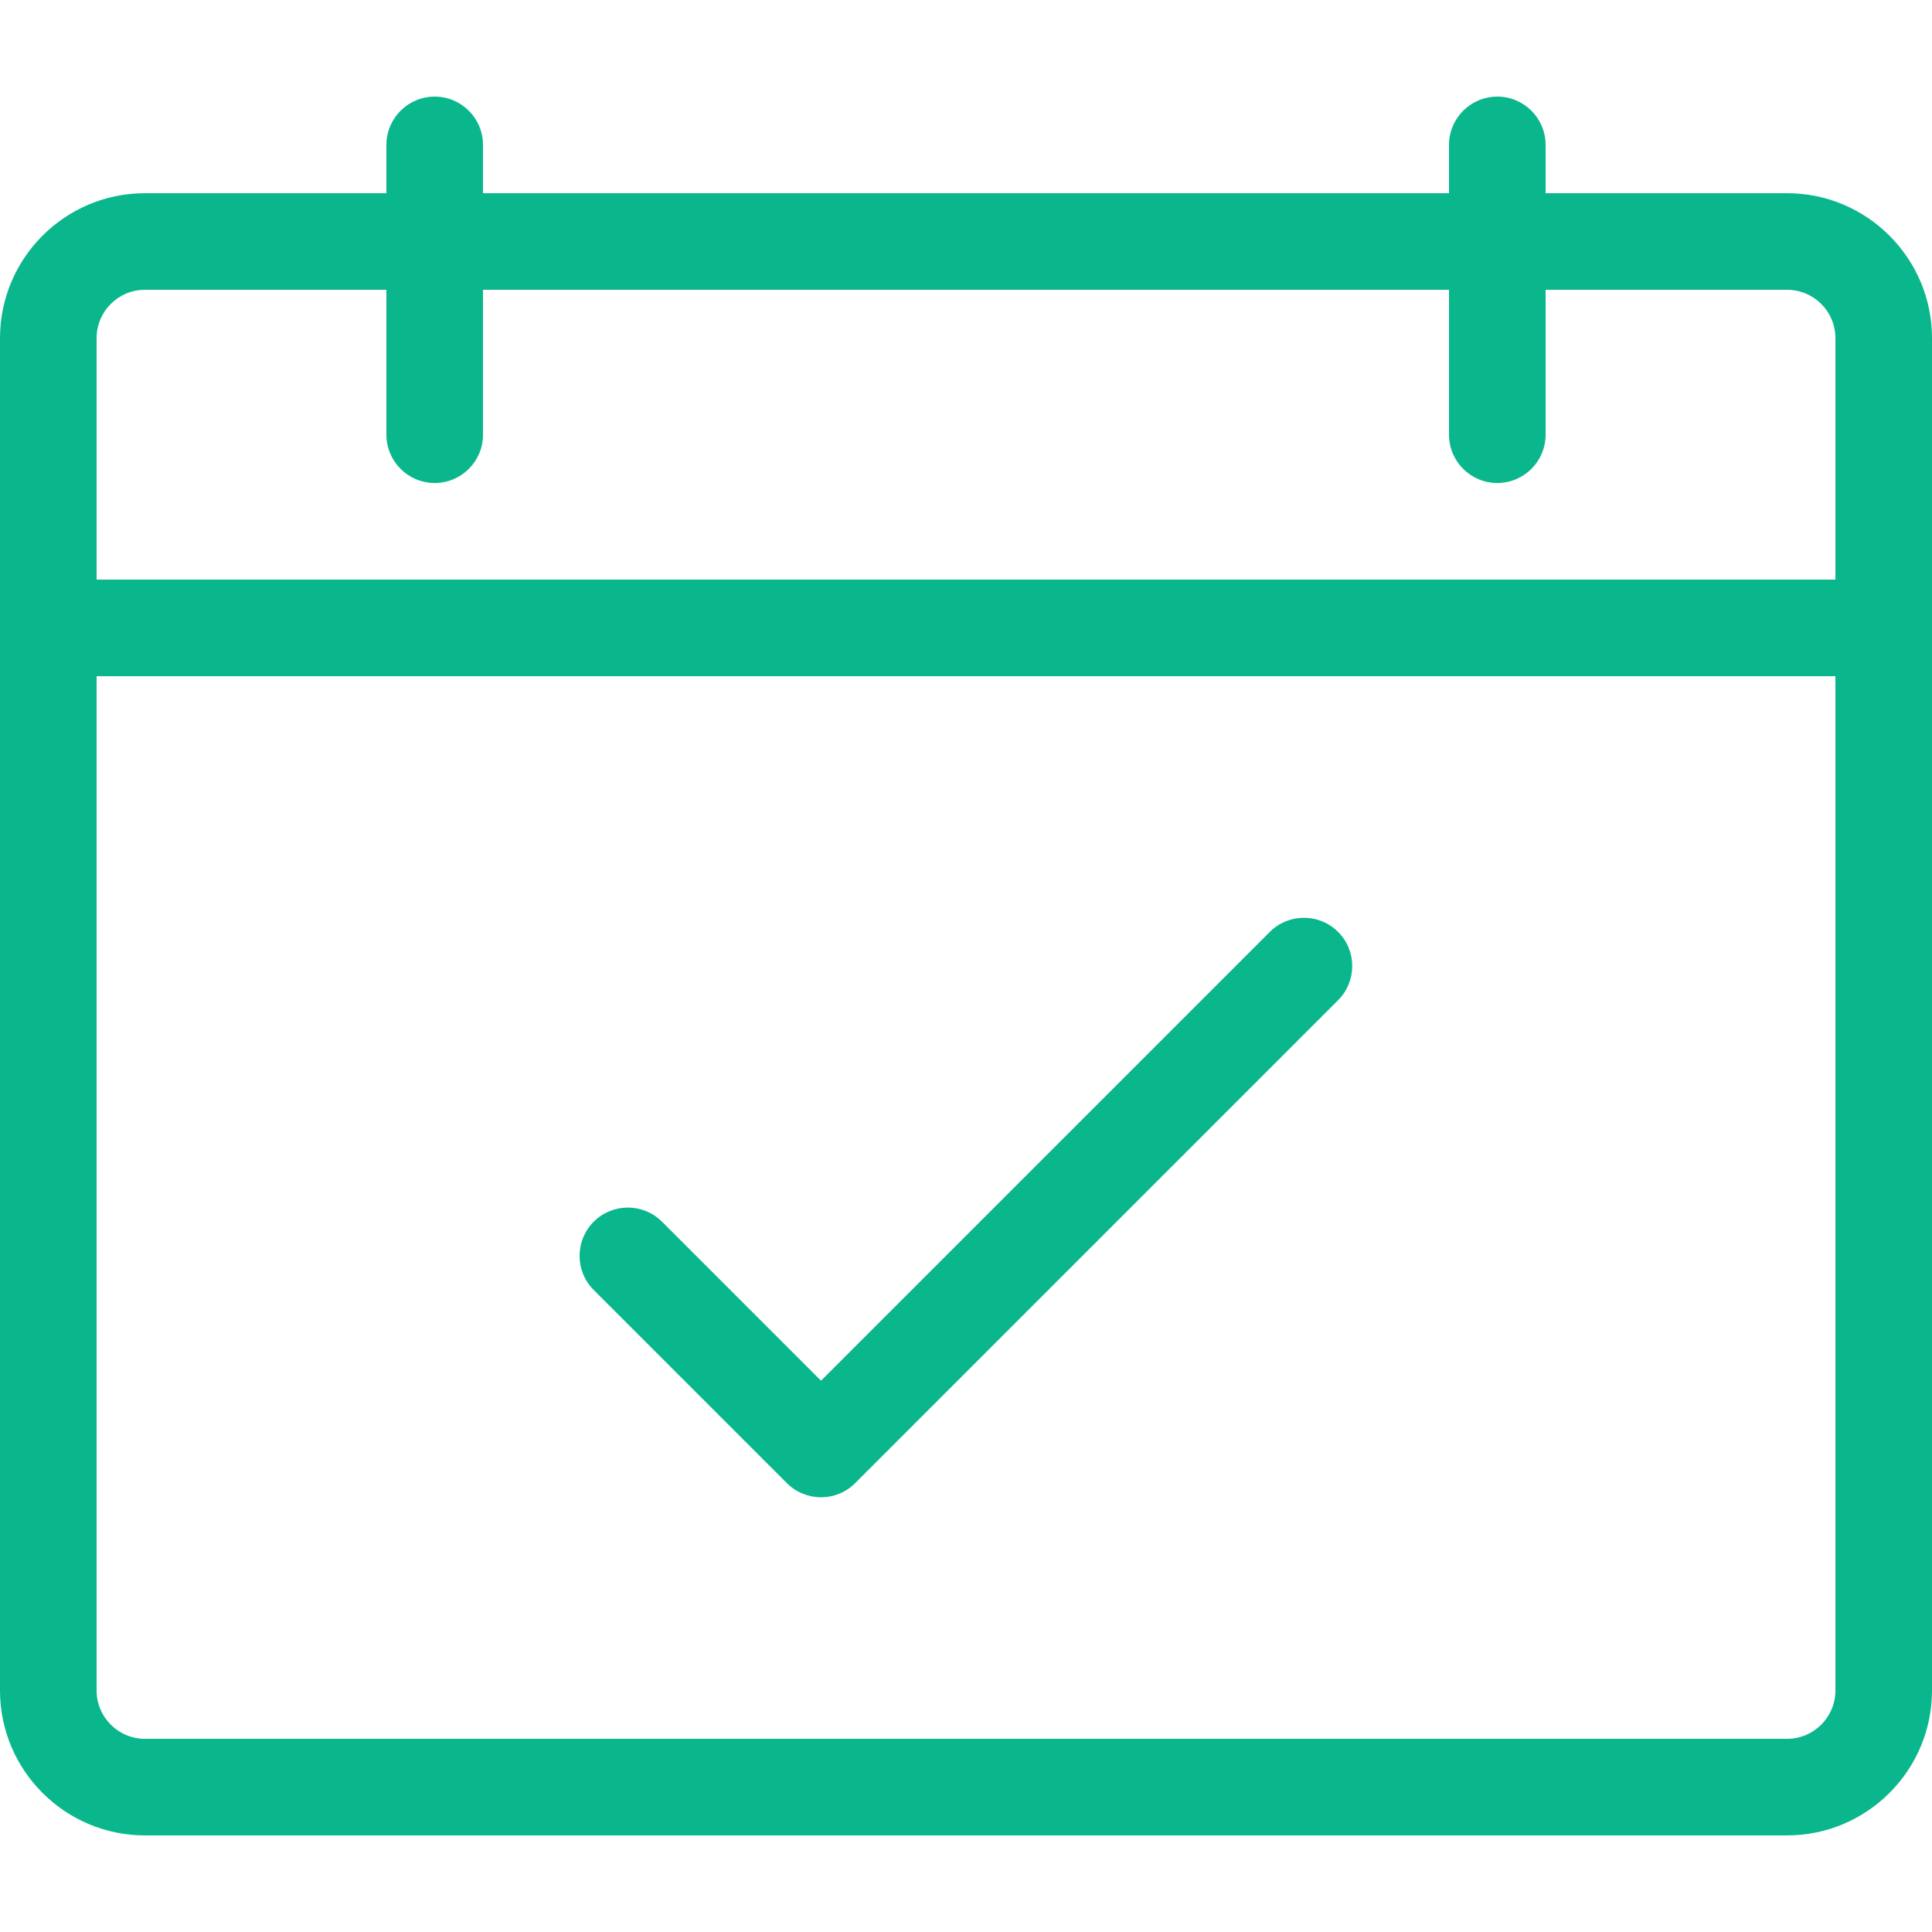 <svg height="20" viewBox="0 0 20 20" width="20" xmlns="http://www.w3.org/2000/svg"><g fill="#0ab78c"><path d="m18.5 2h-2.5v-.5c0-.276-.224-.5-.5-.5s-.5.224-.5.5v.5h-10v-.5c0-.276-.224-.5-.5-.5s-.5.224-.5.5v.5h-2.5c-.827 0-1.5.673-1.5 1.5v14c0 .827.673 1.5 1.5 1.5h17c.827 0 1.5-.673 1.5-1.5v-14c0-.827-.673-1.5-1.5-1.5zm-17 1h2.5v1.5c0 .276.224.5.5.5s.5-.224.5-.5v-1.5h10v1.5c0 .276.224.5.5.5s.5-.224.5-.5v-1.5h2.5c.276 0 .5.224.5.5v2.5h-18v-2.5c0-.276.224-.5.5-.5zm17 15h-17c-.276 0-.5-.224-.5-.5v-10.5h18v10.5c0 .276-.224.5-.5.5z"/><path d="m8.5 15.5c-.128 0-.256-.049-.354-.146l-2-2c-.195-.195-.195-.512 0-.707s.512-.195.707 0l1.646 1.646 4.646-4.646c.195-.195.512-.195.707 0s.195.512 0 .707l-5 5c-.098.098-.226.146-.354.146z"/></g></svg>